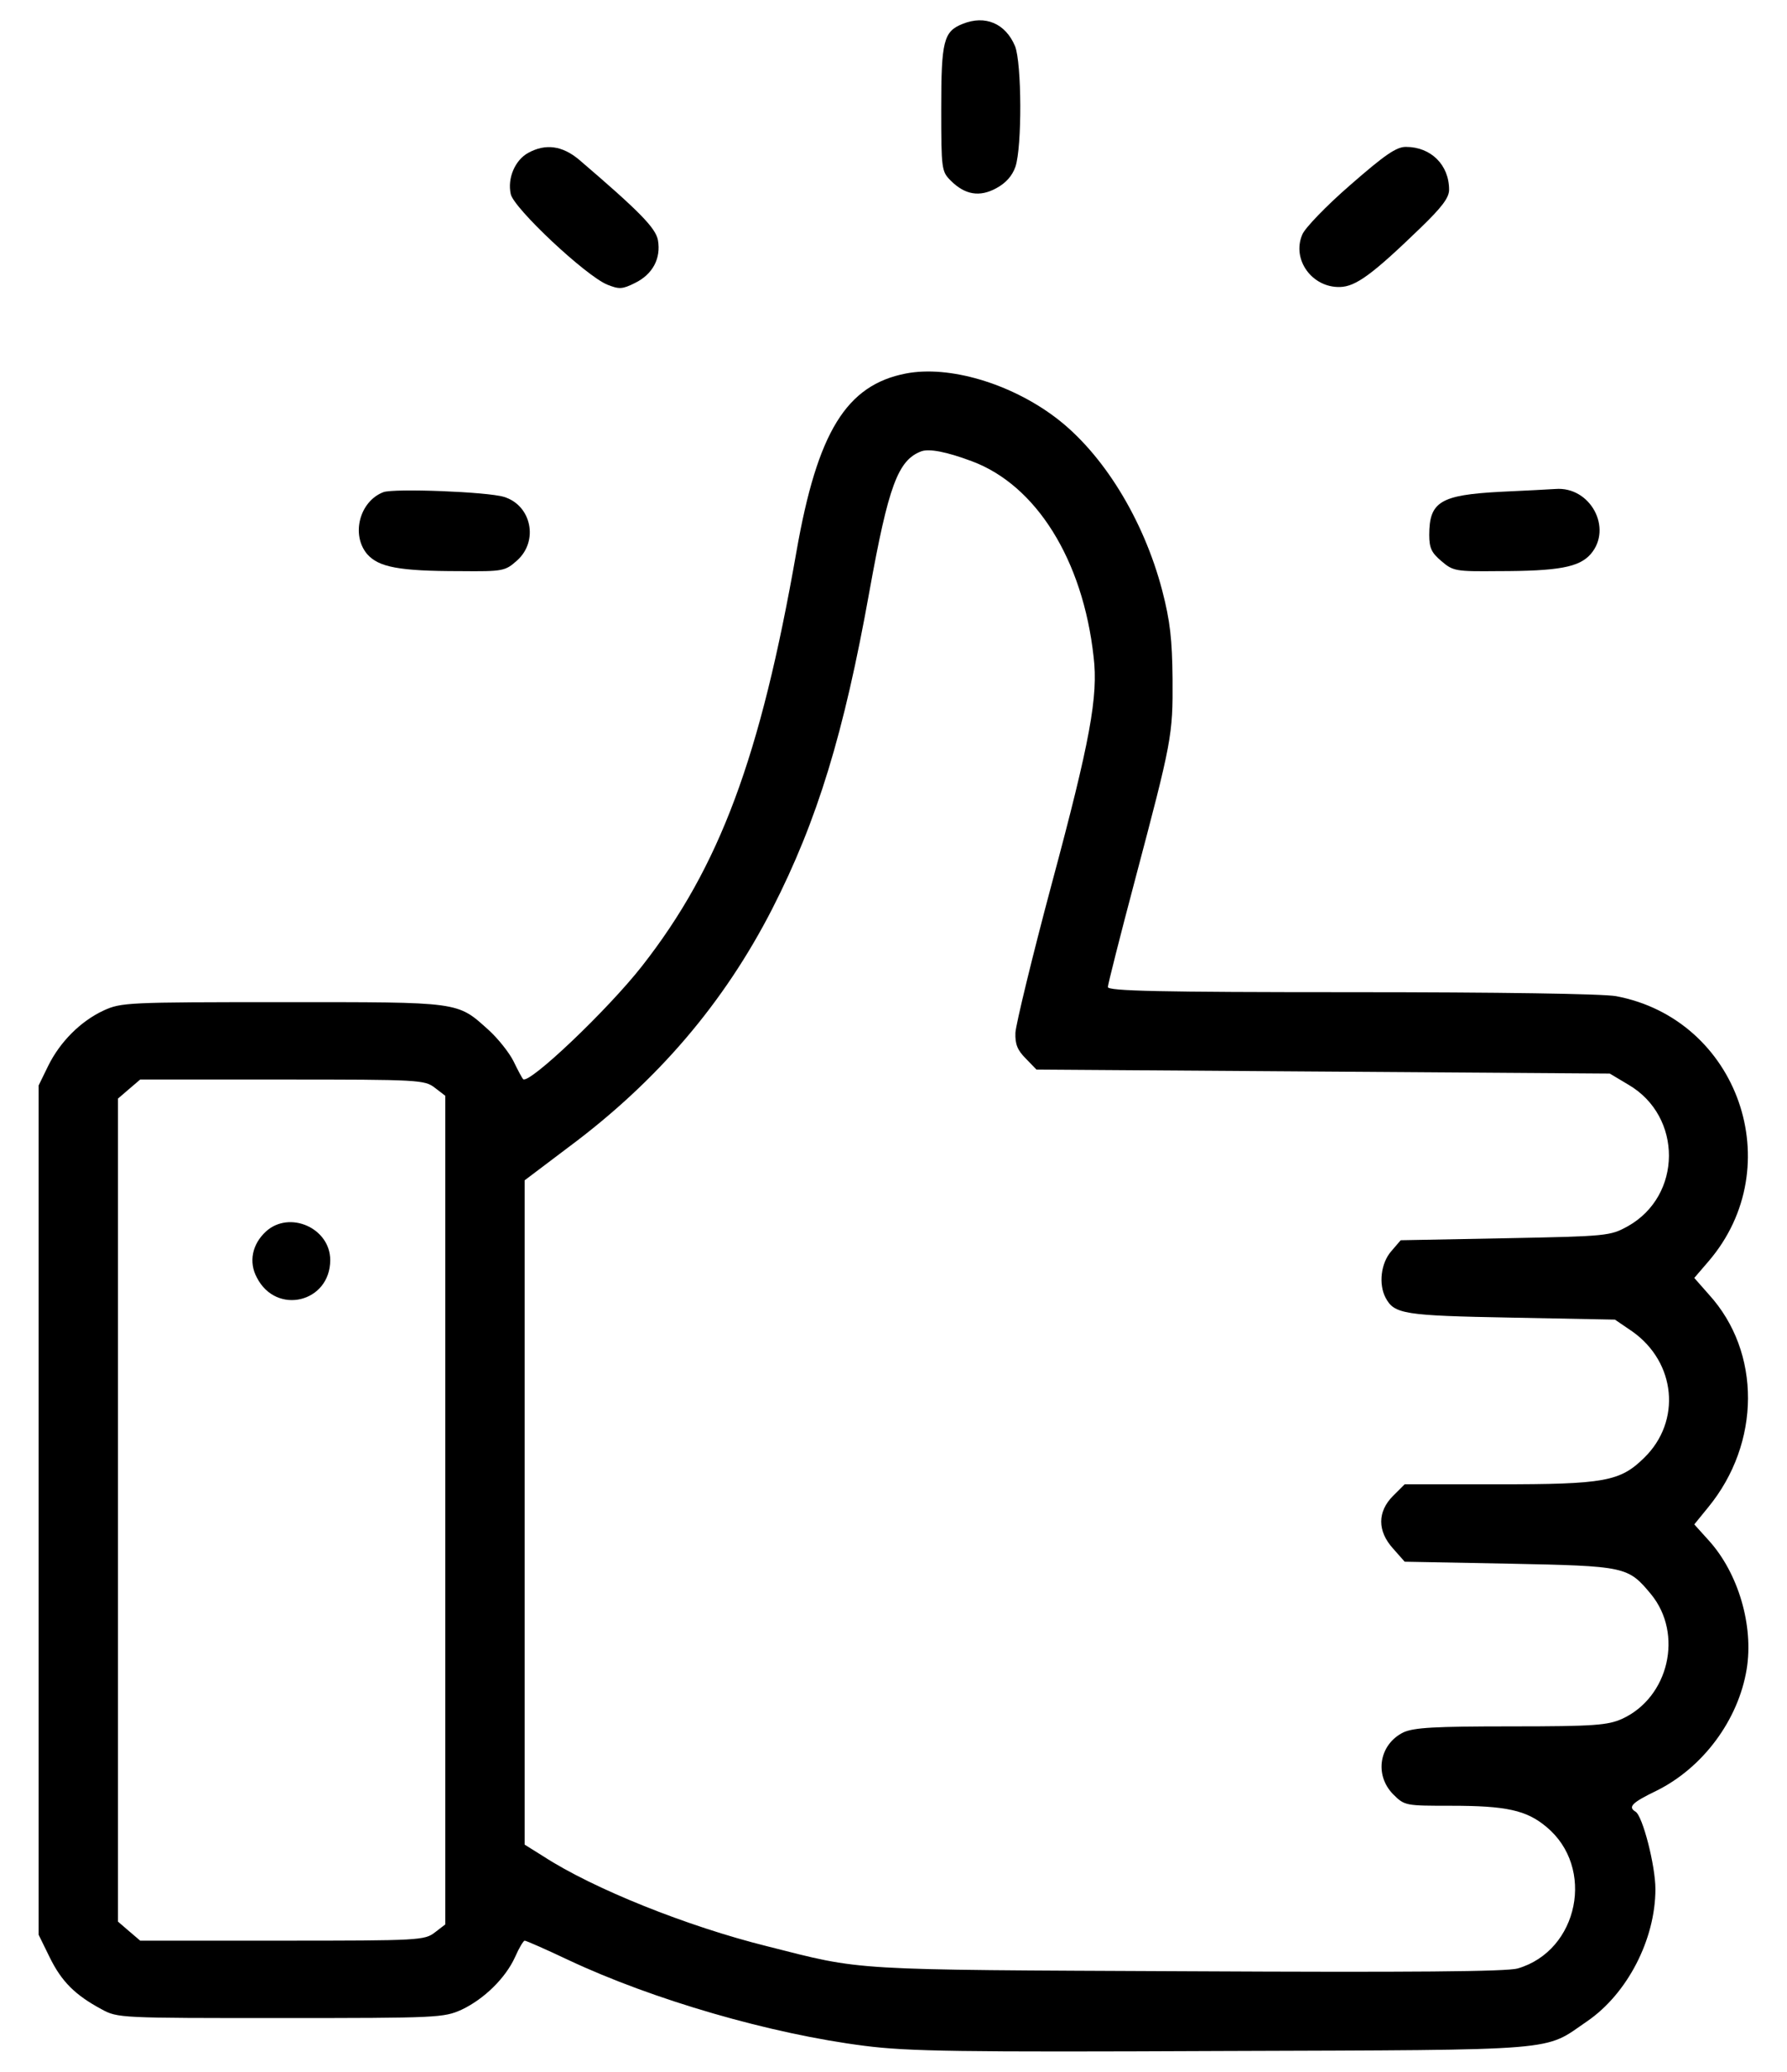 <svg width="44" height="51" viewBox="0 0 44 51" fill="none" xmlns="http://www.w3.org/2000/svg">
<path d="M23.703 0.588C23.234 0.773 23.175 1.008 23.175 2.669C23.175 4.173 23.185 4.222 23.41 4.447C23.761 4.798 24.123 4.857 24.533 4.632C24.768 4.505 24.924 4.329 25.002 4.105C25.168 3.616 25.158 1.545 24.992 1.135C24.758 0.578 24.26 0.363 23.703 0.588Z" fill="black"/>
<path d="M13.006 3.763C12.683 3.939 12.488 4.388 12.576 4.779C12.654 5.13 14.412 6.781 14.95 7.006C15.243 7.123 15.321 7.123 15.633 6.967C16.073 6.752 16.278 6.361 16.2 5.912C16.142 5.609 15.751 5.209 14.256 3.929C13.846 3.587 13.435 3.528 13.006 3.763Z" fill="black"/>
<path d="M33.247 4.554C32.661 5.062 32.124 5.619 32.065 5.775C31.801 6.391 32.309 7.084 32.993 7.065C33.384 7.055 33.794 6.752 34.967 5.619C35.504 5.101 35.68 4.867 35.68 4.671C35.68 4.056 35.23 3.616 34.615 3.616C34.38 3.616 34.097 3.812 33.247 4.554Z" fill="black"/>
<path d="M22.306 9.194C20.84 9.478 20.127 10.63 19.61 13.581C18.721 18.661 17.714 21.347 15.809 23.78C14.96 24.864 13.015 26.71 12.879 26.564C12.859 26.544 12.752 26.349 12.644 26.124C12.537 25.909 12.263 25.567 12.039 25.362C11.247 24.649 11.374 24.669 6.959 24.669C3.129 24.669 2.983 24.678 2.553 24.874C1.986 25.137 1.478 25.645 1.185 26.241L0.951 26.72V37.173V47.626L1.224 48.183C1.517 48.779 1.849 49.111 2.504 49.462C2.895 49.677 2.973 49.677 6.91 49.677C10.788 49.677 10.925 49.668 11.364 49.472C11.921 49.209 12.449 48.691 12.683 48.173C12.781 47.948 12.889 47.772 12.918 47.772C12.957 47.772 13.445 47.987 14.002 48.251C16.083 49.228 18.975 50.068 21.29 50.361C22.364 50.498 23.605 50.517 30.111 50.488C38.562 50.459 37.995 50.498 39.079 49.756C40.066 49.081 40.76 47.743 40.76 46.502C40.76 45.926 40.447 44.705 40.271 44.597C40.076 44.48 40.183 44.373 40.789 44.08C41.932 43.513 42.801 42.341 43.007 41.09C43.182 40.016 42.801 38.726 42.078 37.925L41.717 37.525L42.059 37.105C43.358 35.522 43.368 33.285 42.078 31.868L41.717 31.458L42.069 31.048C44.071 28.713 42.801 25.089 39.792 24.522C39.47 24.463 36.911 24.424 33.276 24.424C28.538 24.424 27.278 24.395 27.278 24.297C27.278 24.239 27.581 23.037 27.952 21.64C28.851 18.241 28.881 18.113 28.871 16.707C28.861 15.74 28.812 15.29 28.617 14.538C28.157 12.78 27.151 11.148 25.979 10.269C24.875 9.439 23.371 8.989 22.306 9.194ZM23.927 11.353C25.51 11.94 26.663 13.776 26.927 16.169C27.044 17.137 26.839 18.25 25.901 21.738C25.412 23.565 25.012 25.225 25.002 25.421C24.992 25.704 25.051 25.851 25.256 26.056L25.52 26.329L32.583 26.378L39.636 26.427L40.095 26.701C41.434 27.482 41.424 29.436 40.076 30.188C39.646 30.423 39.587 30.432 37.067 30.481L34.488 30.53L34.253 30.804C33.999 31.097 33.941 31.614 34.117 31.947C34.332 32.347 34.556 32.386 37.214 32.435L39.763 32.484L40.193 32.777C41.268 33.539 41.404 34.985 40.486 35.883C39.89 36.47 39.509 36.538 36.881 36.538H34.586L34.302 36.821C33.911 37.212 33.911 37.691 34.302 38.121L34.586 38.443L37.165 38.492C40.027 38.55 40.086 38.56 40.652 39.244C41.453 40.221 41.092 41.784 39.939 42.312C39.587 42.468 39.265 42.497 37.214 42.497C35.309 42.497 34.82 42.526 34.556 42.644C33.96 42.937 33.833 43.689 34.302 44.168C34.586 44.451 34.605 44.451 35.729 44.451C37.077 44.451 37.585 44.558 38.073 44.969C39.285 45.965 38.874 48.017 37.37 48.456C37.106 48.534 34.752 48.554 29.232 48.525C20.811 48.486 21.28 48.515 18.887 47.909C16.923 47.421 14.608 46.493 13.387 45.701L12.918 45.408V37.232V29.055L13.992 28.244C16.2 26.603 17.832 24.678 19.014 22.373C20.127 20.194 20.782 18.045 21.407 14.558C21.876 11.959 22.11 11.324 22.687 11.109C22.882 11.041 23.302 11.119 23.927 11.353ZM10.71 26.779L10.964 26.974V37.173V47.372L10.71 47.567C10.456 47.763 10.339 47.772 6.949 47.772H3.452L3.178 47.538L2.905 47.303V37.173V27.043L3.178 26.808L3.452 26.574H6.949C10.339 26.574 10.456 26.583 10.71 26.779Z" fill="black"/>
<path d="M6.548 30.315C6.207 30.628 6.119 31.067 6.324 31.448C6.802 32.386 8.131 32.064 8.131 31.018C8.131 30.227 7.125 29.788 6.548 30.315Z" fill="black"/>
<path d="M9.44 12.115C8.854 12.34 8.639 13.161 9.039 13.639C9.323 13.962 9.821 14.059 11.325 14.059C12.39 14.069 12.439 14.059 12.732 13.796C13.269 13.317 13.084 12.438 12.41 12.232C11.999 12.105 9.704 12.018 9.44 12.115Z" fill="black"/>
<path d="M36.95 12.106C35.465 12.184 35.191 12.35 35.191 13.17C35.191 13.493 35.25 13.61 35.494 13.815C35.778 14.059 35.846 14.069 36.882 14.059C38.386 14.059 38.884 13.962 39.167 13.639C39.715 13.004 39.158 11.969 38.298 12.037C38.181 12.047 37.565 12.076 36.95 12.106Z" fill="black"/>
</svg>
